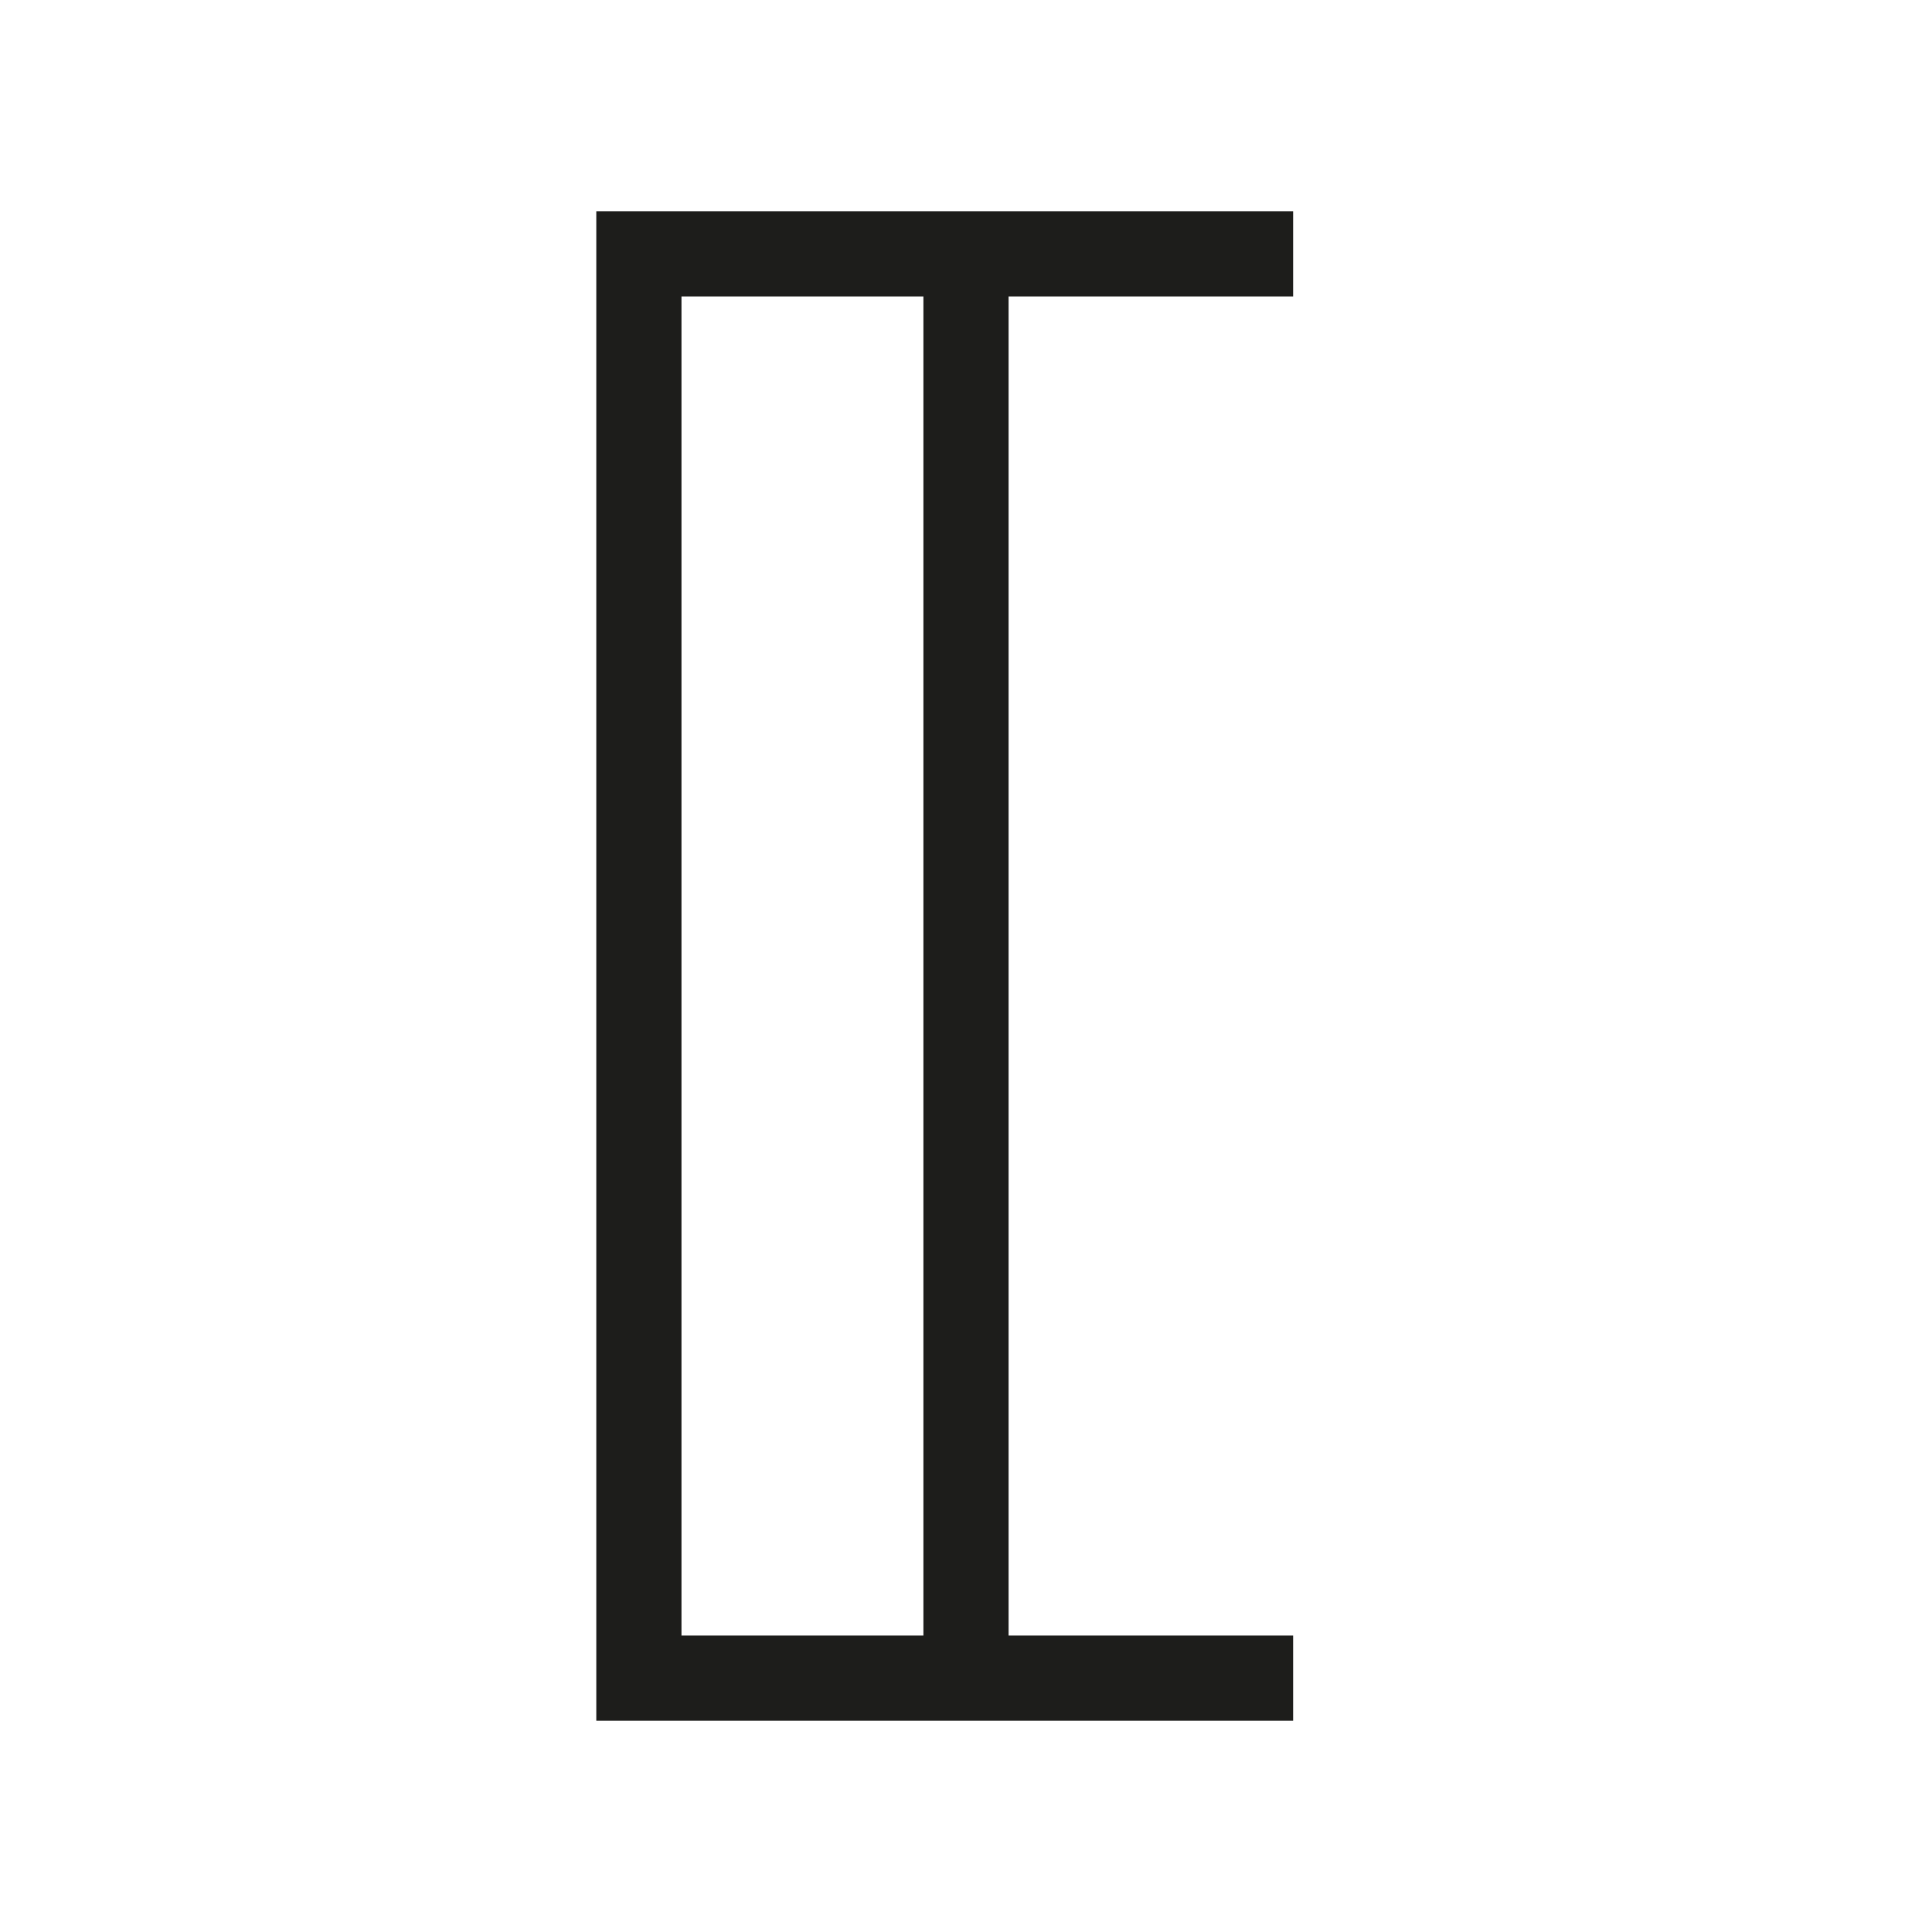 <svg id="Layer_1" data-name="Layer 1" xmlns="http://www.w3.org/2000/svg" viewBox="0 0 22.68 22.68">
  <defs>
    <style>
      .cls-1 {
        fill: none;
        stroke: #1d1d1b;
        stroke-miterlimit: 10;
      }
    </style>
  </defs>
  <title>old-phyrean</title>
  <g>
    <polyline class="cls-1" points="15.18 19.7 7.5 19.7 7.5 11.34 7.5 2.98 15.18 2.98"/>
    <polyline class="cls-1" points="11.34 19.7 11.34 11.34 11.34 2.98"/>
  </g>
</svg>
